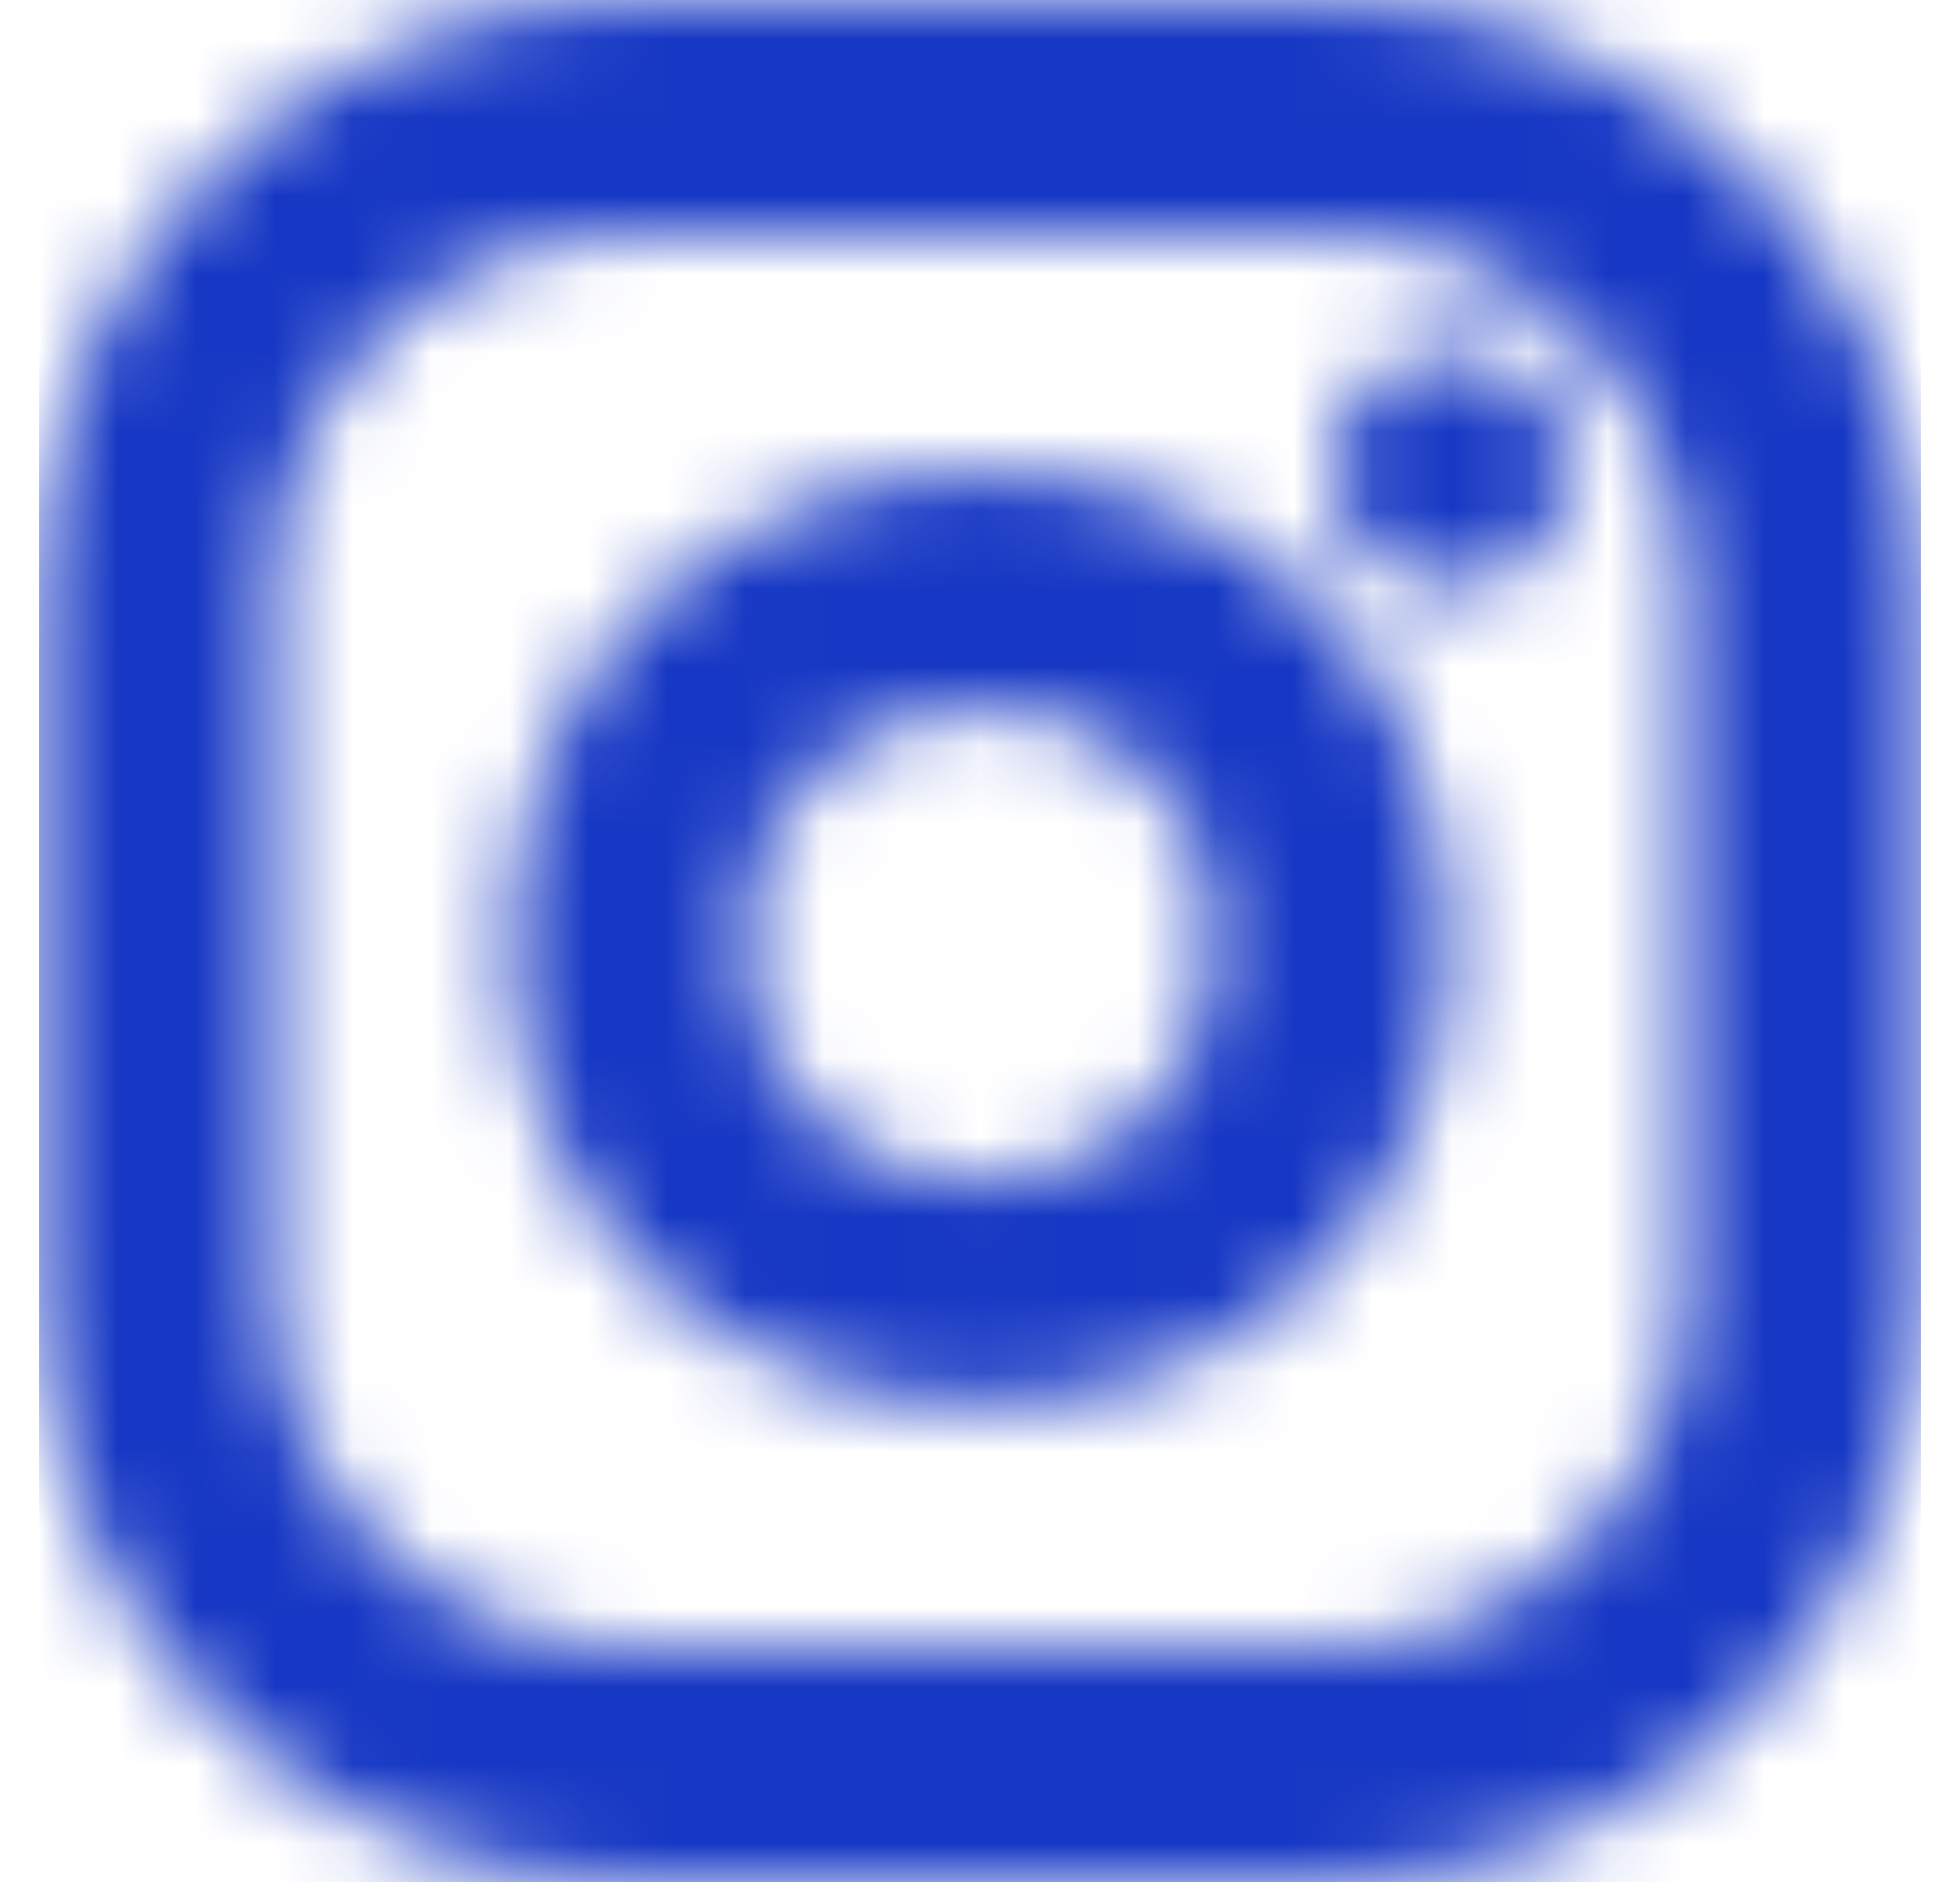 <svg width="25" height="24" viewBox="0 0 25 24" fill="none" xmlns="http://www.w3.org/2000/svg">
<mask id="mask0_3001_1781" style="mask-type:alpha" maskUnits="userSpaceOnUse" x="0" y="0" width="25" height="24">
<path d="M18.5 4.5C17.67 4.5 17 5.17 17 6C17 6.83 17.67 7.5 18.5 7.5C19.33 7.5 20 6.83 20 6C20 5.17 19.33 4.5 18.5 4.5Z" fill="#6B6C7E"/>
<path fill-rule="evenodd" clip-rule="evenodd" d="M6.5 12C6.706 19.861 18.336 19.903 18.5 12C18.205 3.914 6.795 4.139 6.5 12ZM15.5 12C15.5 16.041 9.5 16.13 9.5 12C9.5 8.137 15.5 7.959 15.5 12Z" fill="#6B6C7E"/>
<path fill-rule="evenodd" clip-rule="evenodd" d="M17 0H8C3.875 0 0.5 3.375 0.5 7.5V16.5C0.5 20.625 3.875 24 8 24H17C21.125 24 24.5 20.625 24.5 16.5V7.5C24.5 3.375 21.125 0 17 0ZM17 3C19.48 3 21.5 5.02 21.5 7.5V16.5C21.5 18.98 19.48 21 17 21H8C5.52 21 3.5 18.98 3.5 16.5V7.5C3.5 5.02 5.52 3 8 3H17Z" fill="#6B6C7E"/>
</mask>
<g mask="url(#mask0_3001_1781)">
<rect x="0.5" width="24" height="24" fill="#1738C4"/>
</g>
</svg>
